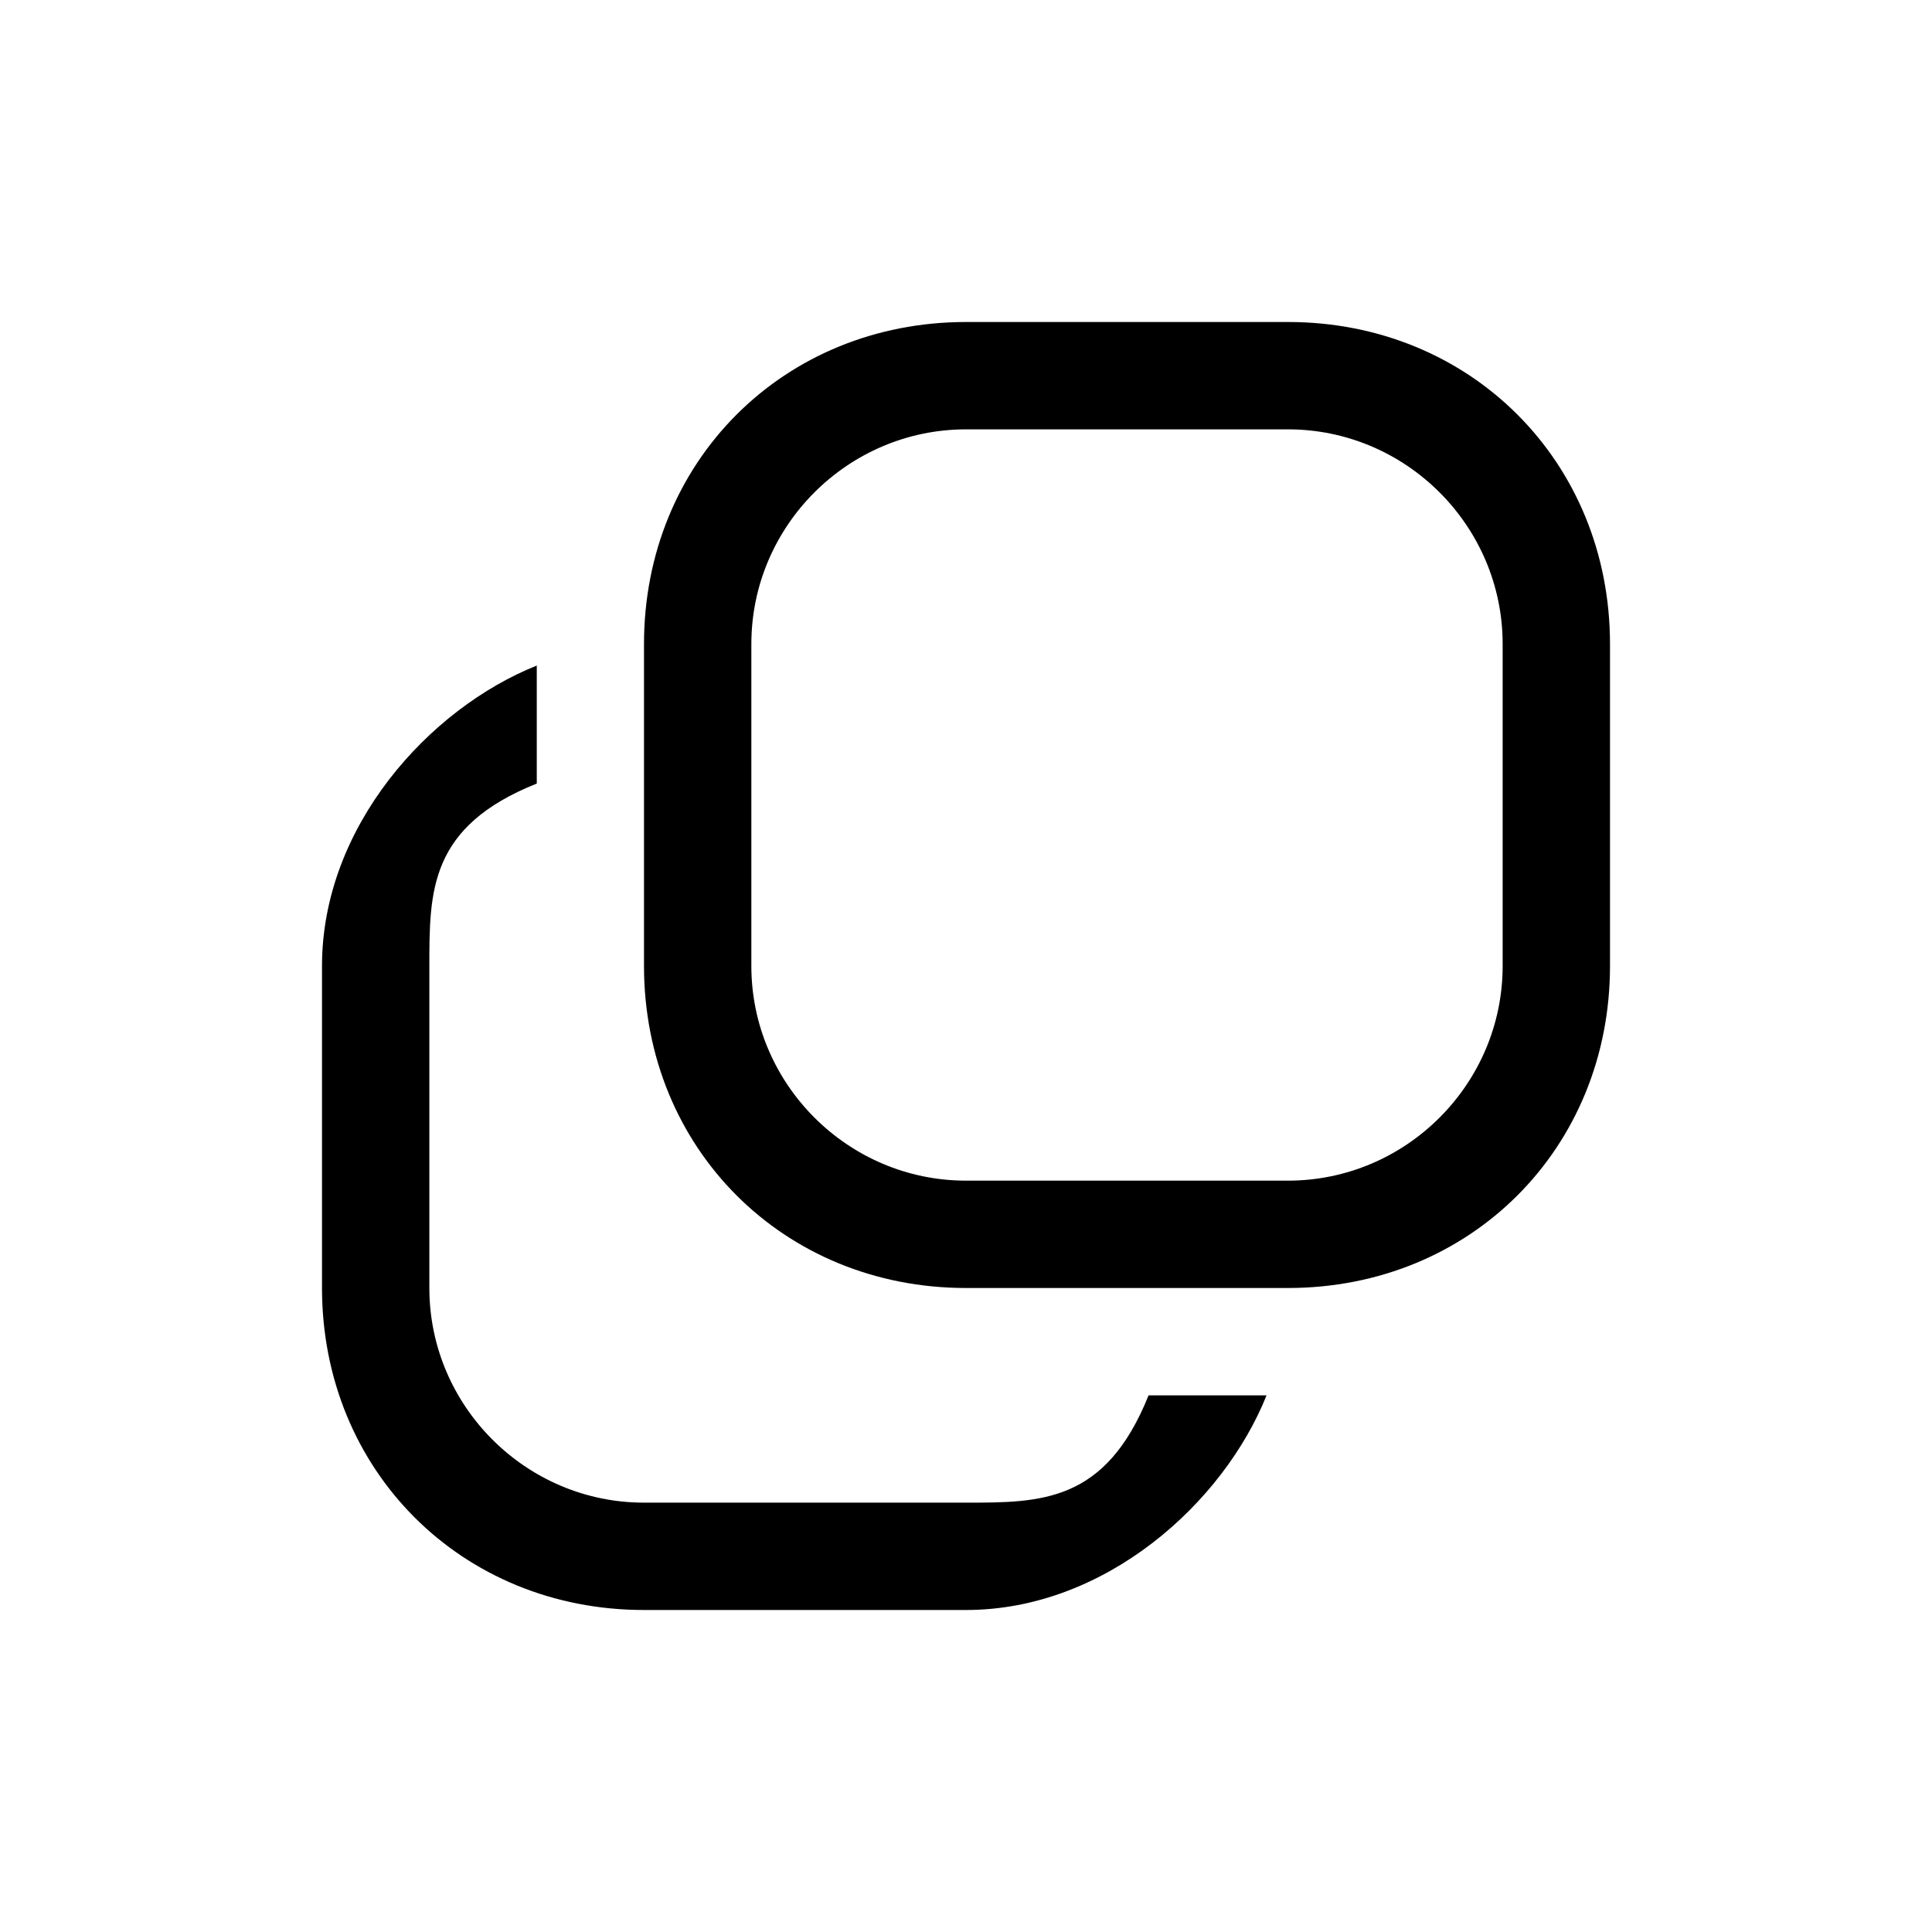 <svg width="30" height="30" viewBox="0 0 30 30" fill="none" xmlns="http://www.w3.org/2000/svg">
<path d="M20 5H15C12.167 5 10 7.167 10 10V15C10 17.833 12.167 20 15 20H20C22.833 20 25 17.833 25 15V10C25 7.167 22.833 5 20 5ZM23.333 15C23.333 16.833 21.833 18.333 20 18.333H15C13.167 18.333 11.667 16.833 11.667 15V10C11.667 8.167 13.167 6.667 15 6.667H20C21.833 6.667 23.333 8.167 23.333 10V15Z" fill="black"/>
<path d="M15 23.333H10C8.167 23.333 6.667 21.833 6.667 20V15C6.667 13.833 6.667 12.833 8.335 12.167V10.335C6.667 11 5 12.833 5 15V20C5 22.833 7.167 25 10 25H15C17.167 25 19 23.333 19.667 21.667H17.835C17.167 23.333 16.167 23.333 15 23.333Z" fill="black"/>
</svg>

